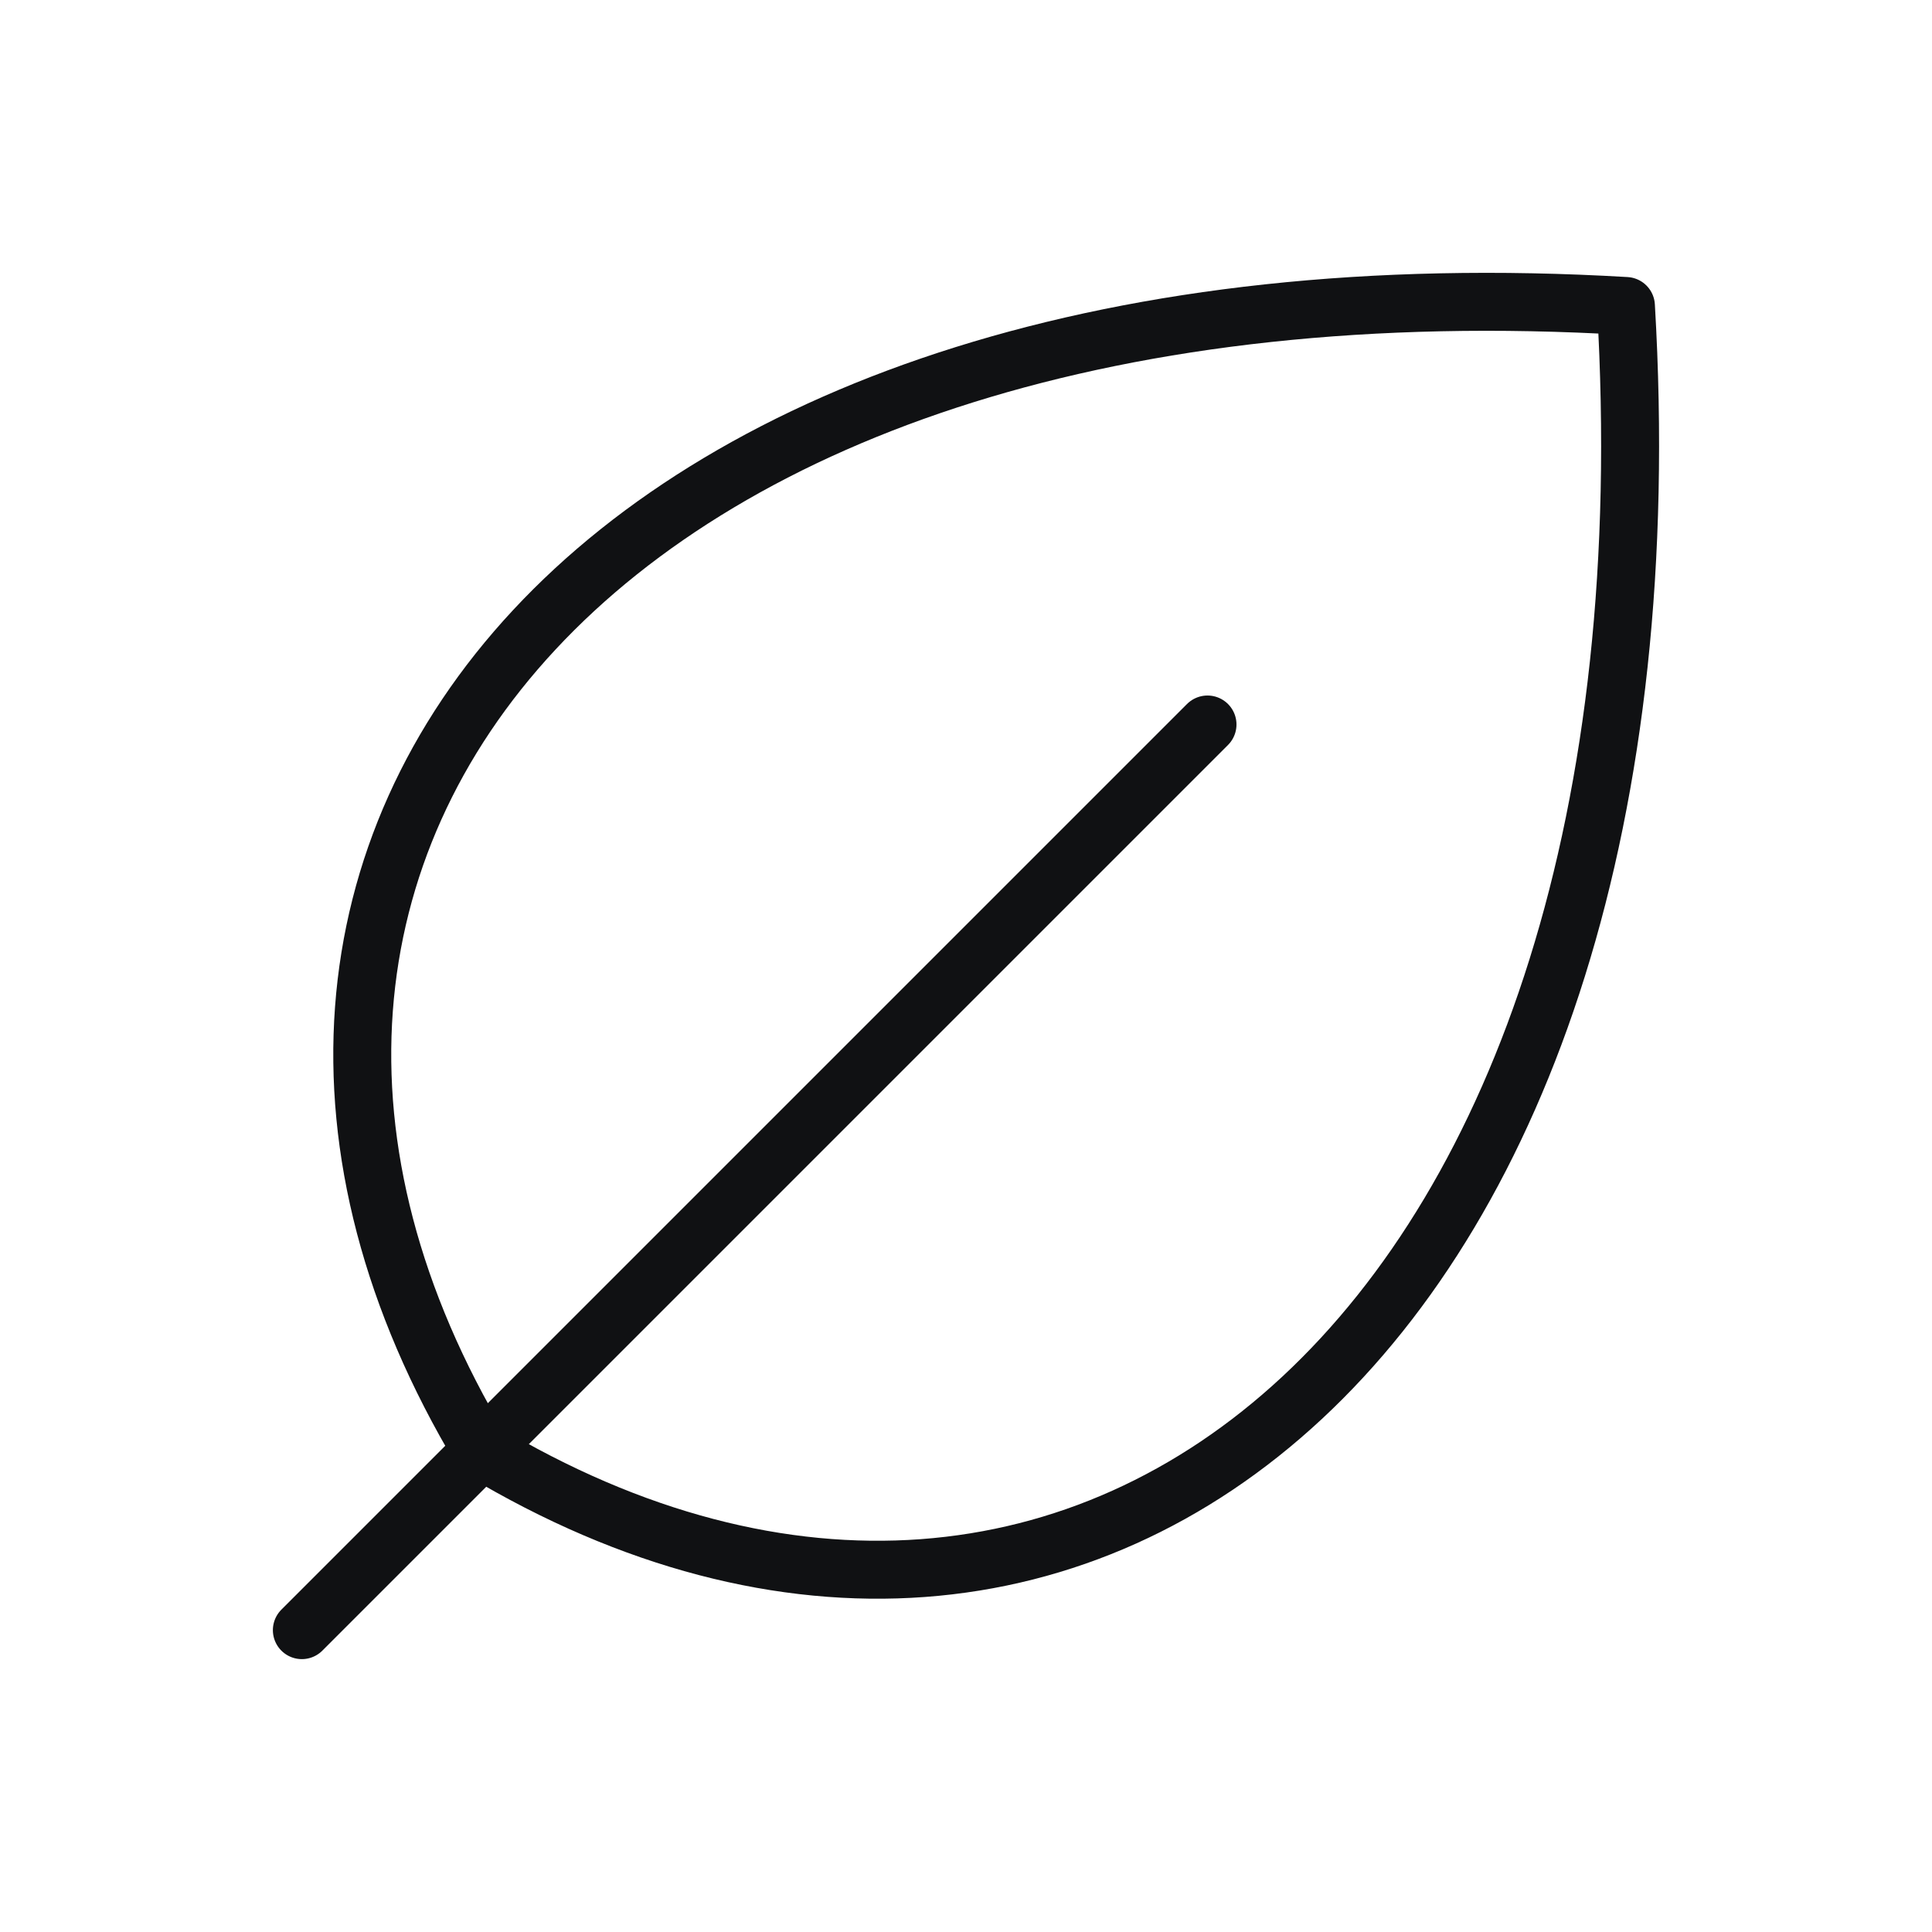 <svg width="50" height="50" viewBox="0 0 50 50" fill="none" xmlns="http://www.w3.org/2000/svg">
<g clip-path="url(#clip0_9787_20471)">
<path d="M12.462 37.537C3.109 21.949 15.587 6.361 42.079 7.919C43.638 34.419 28.05 46.89 12.462 37.537Z" stroke="#101113" stroke-width="1.5" stroke-linecap="round" stroke-linejoin="round"/>
<path d="M31.25 18.75L7.812 42.188" stroke="#101113" stroke-width="1.5" stroke-linecap="round" stroke-linejoin="round"/>
</g>
<defs>
<clipPath id="clip0_9787_20471">
<rect width="50" height="50" fill="white"/>
</clipPath>
</defs>
</svg>
